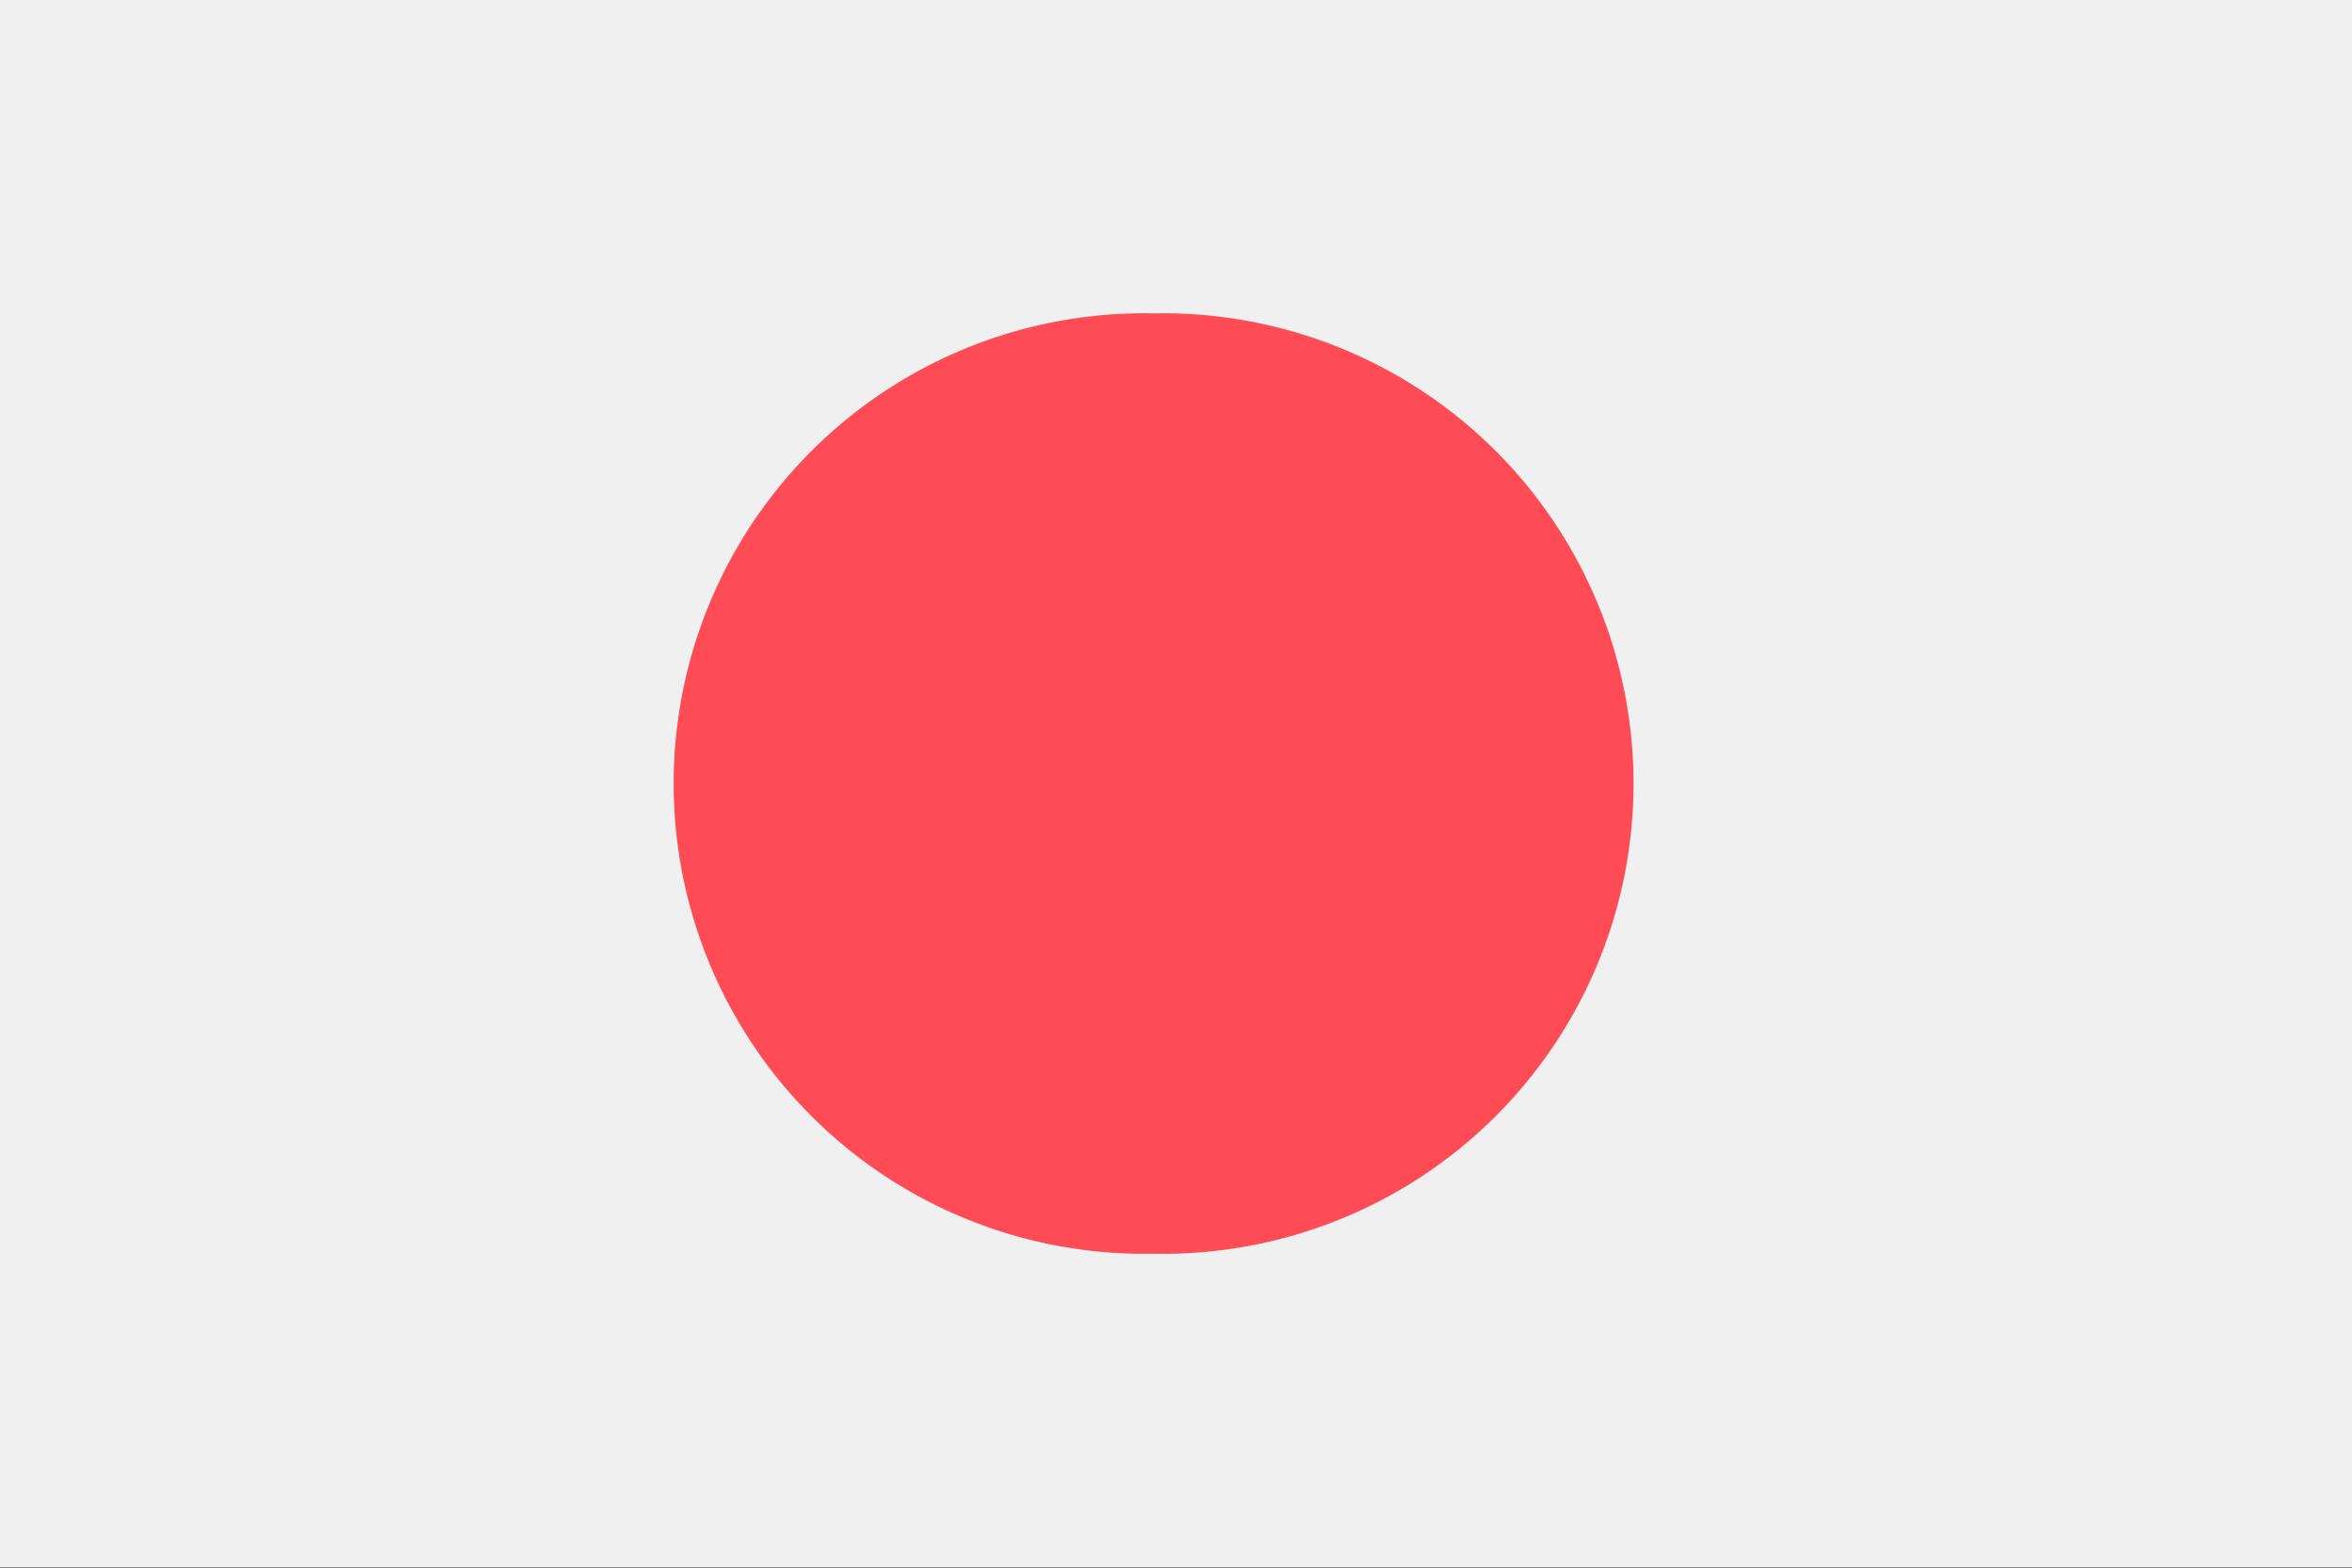<svg xmlns="http://www.w3.org/2000/svg" width="18" height="12" fill="none" viewBox="0 0 36 24"><rect x="0" y="0" width="36" height="24" fill="#333333" stroke="none"/><g clip-path="url(#a)"><path fill="#F0F0F0" d="M36 0H0v23.992h36V-.001Z"/><path fill="#FF4B55" d="M17.657 19.193a7.199 7.199 0 1 0 0-14.395 7.199 7.199 0 1 0 0 14.395Z"/></g><defs><clipPath id="a"><path fill="#fff" d="M0 0h36v23.995H0z"/></clipPath></defs></svg>